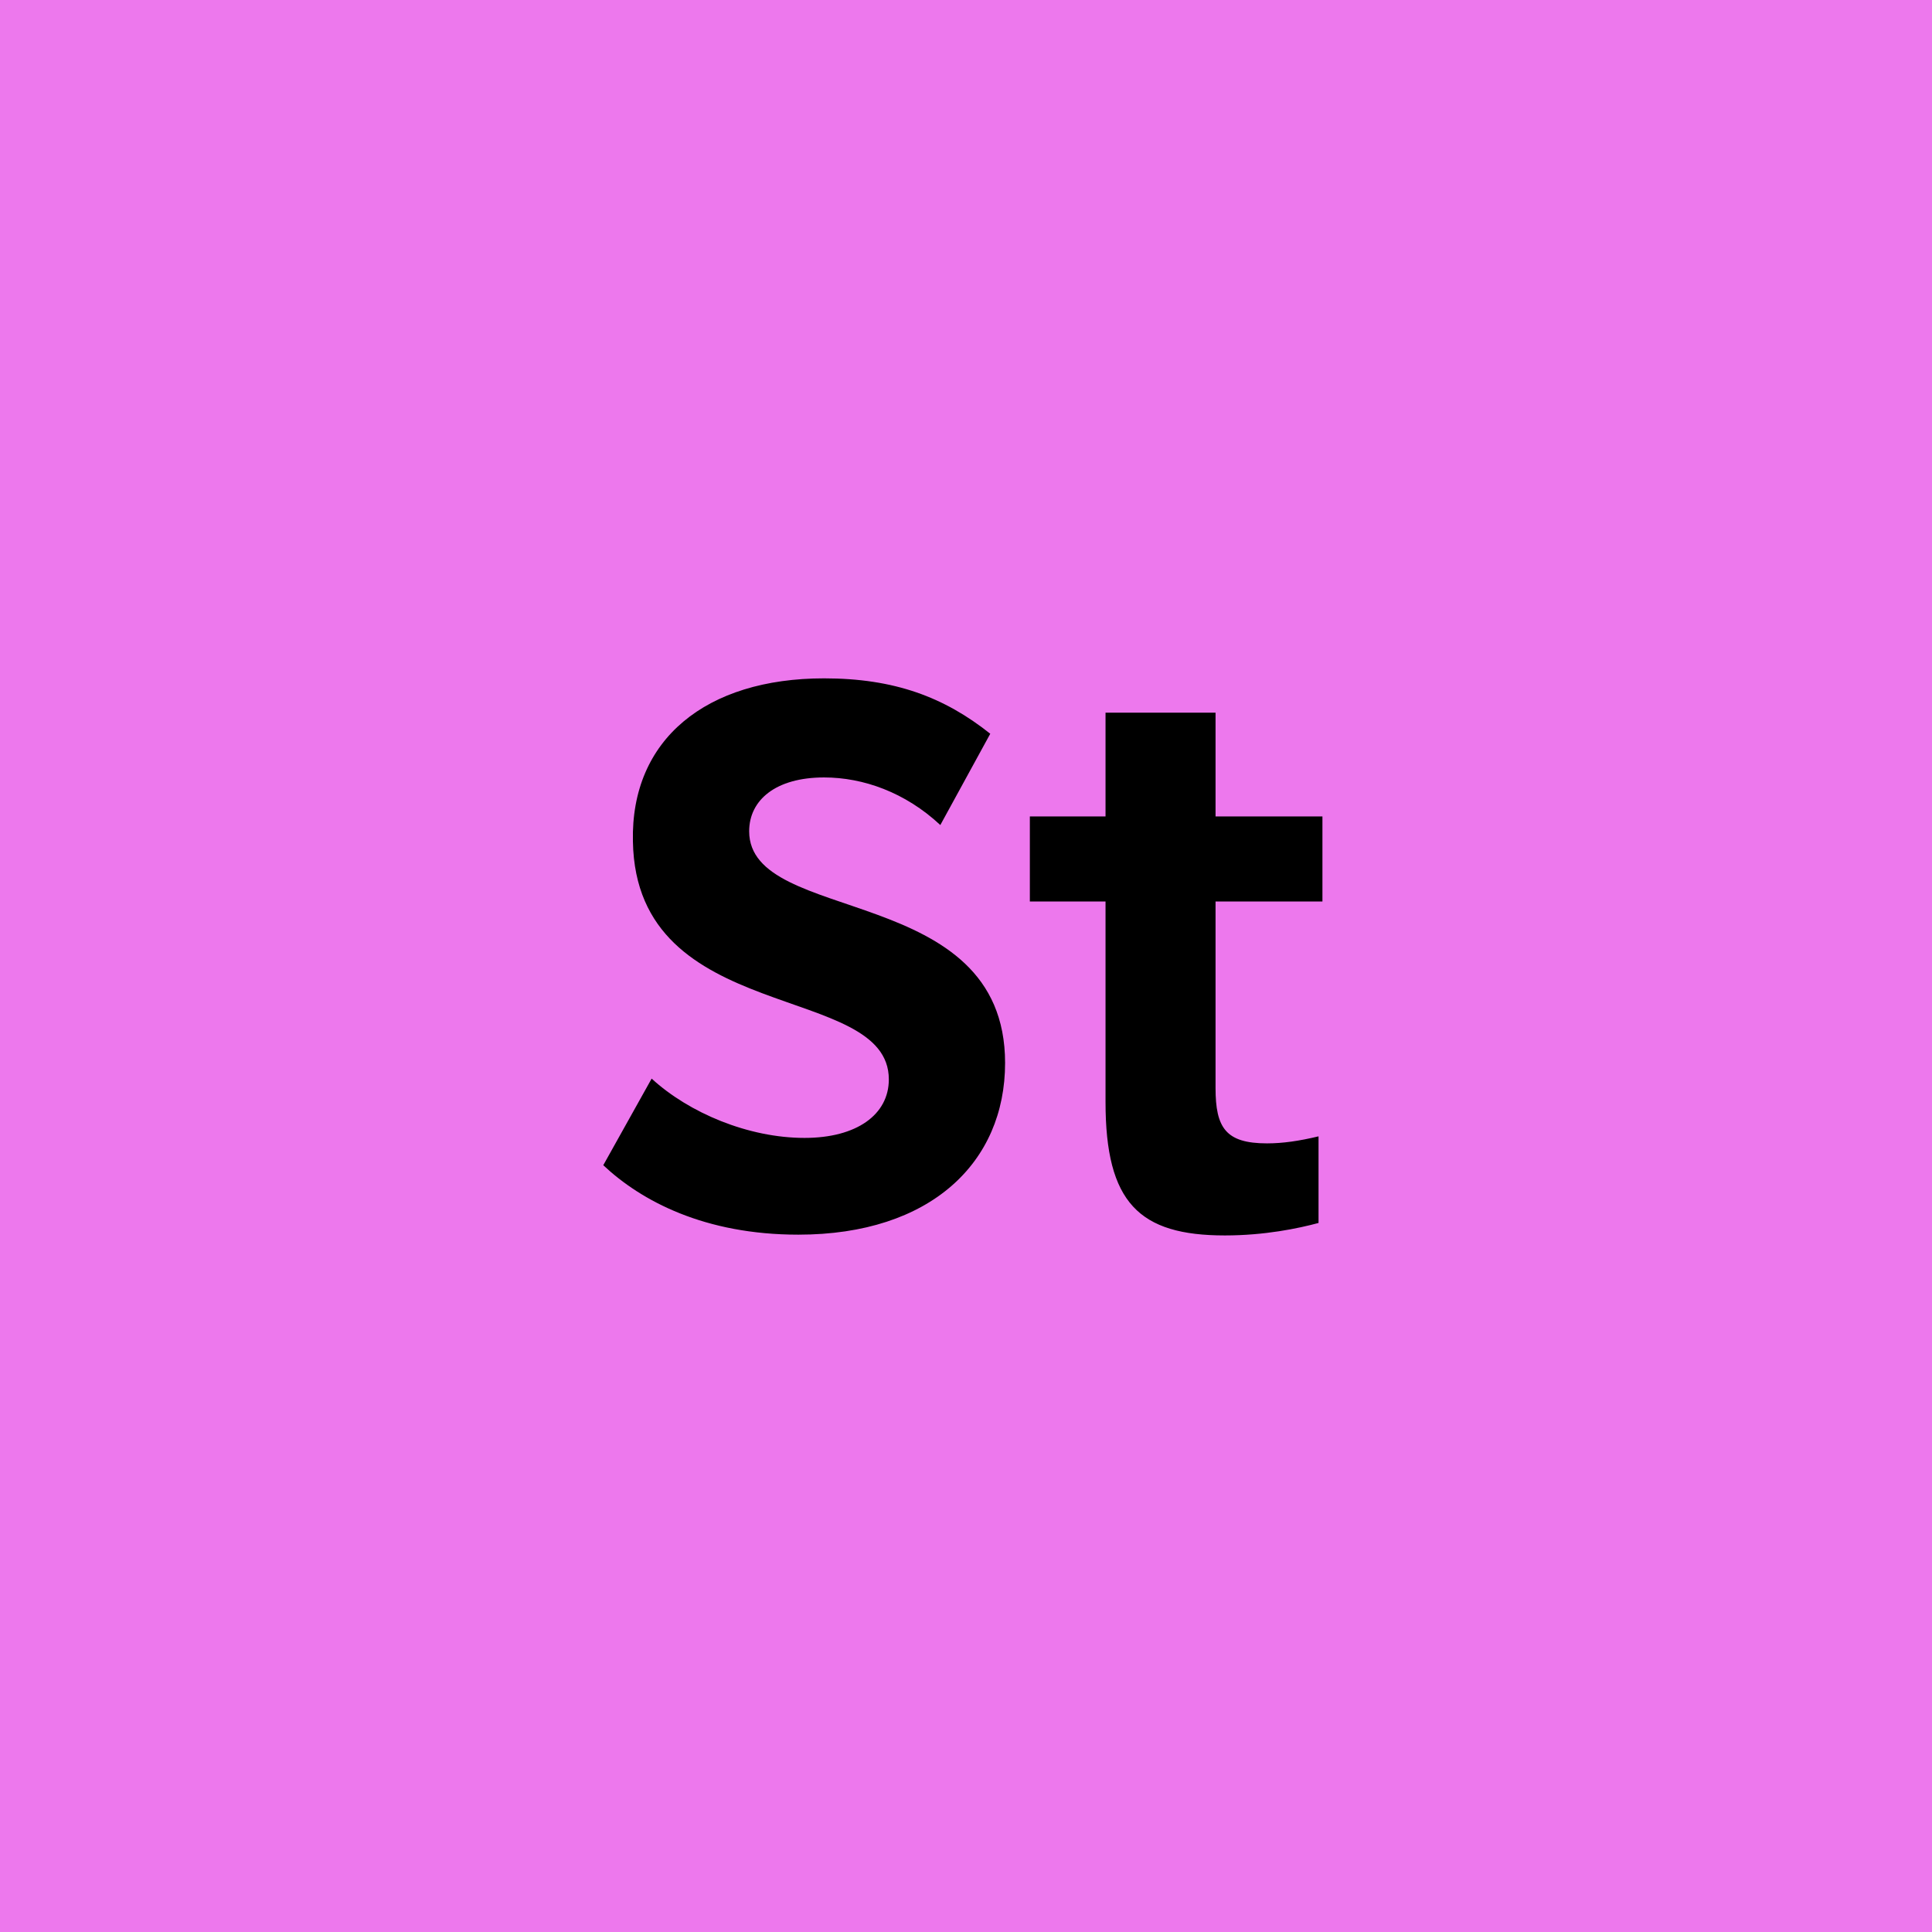 <svg width="104" height="104" viewBox="0 0 104 104" fill="none" xmlns="http://www.w3.org/2000/svg">
<rect width="104" height="104" fill="#ED78ED"/>
<path d="M32.474 62.724L35.078 58.062C37.094 59.91 40.286 61.254 43.31 61.254C46.124 61.254 47.846 59.994 47.846 58.104C47.846 52.812 34.238 55.29 34.07 45.294C33.944 39.792 38.018 36.516 44.36 36.516C48.14 36.516 50.828 37.524 53.306 39.498L50.618 44.412C48.728 42.648 46.46 41.85 44.36 41.85C41.756 41.85 40.328 43.068 40.328 44.748C40.328 49.83 54.104 47.478 54.104 57.222C54.104 62.556 50.114 66.462 42.974 66.462C37.934 66.462 34.532 64.656 32.474 62.724ZM71.187 43.95V48.528H65.433V58.566C65.433 60.708 65.979 61.548 68.205 61.548C69.045 61.548 69.927 61.422 70.977 61.17V65.832C69.885 66.126 68.079 66.504 65.937 66.504C61.317 66.504 59.511 64.74 59.511 59.322V48.528H55.437V43.95H59.511V38.364H65.433V43.95H71.187Z" fill="black"/>
</svg>

